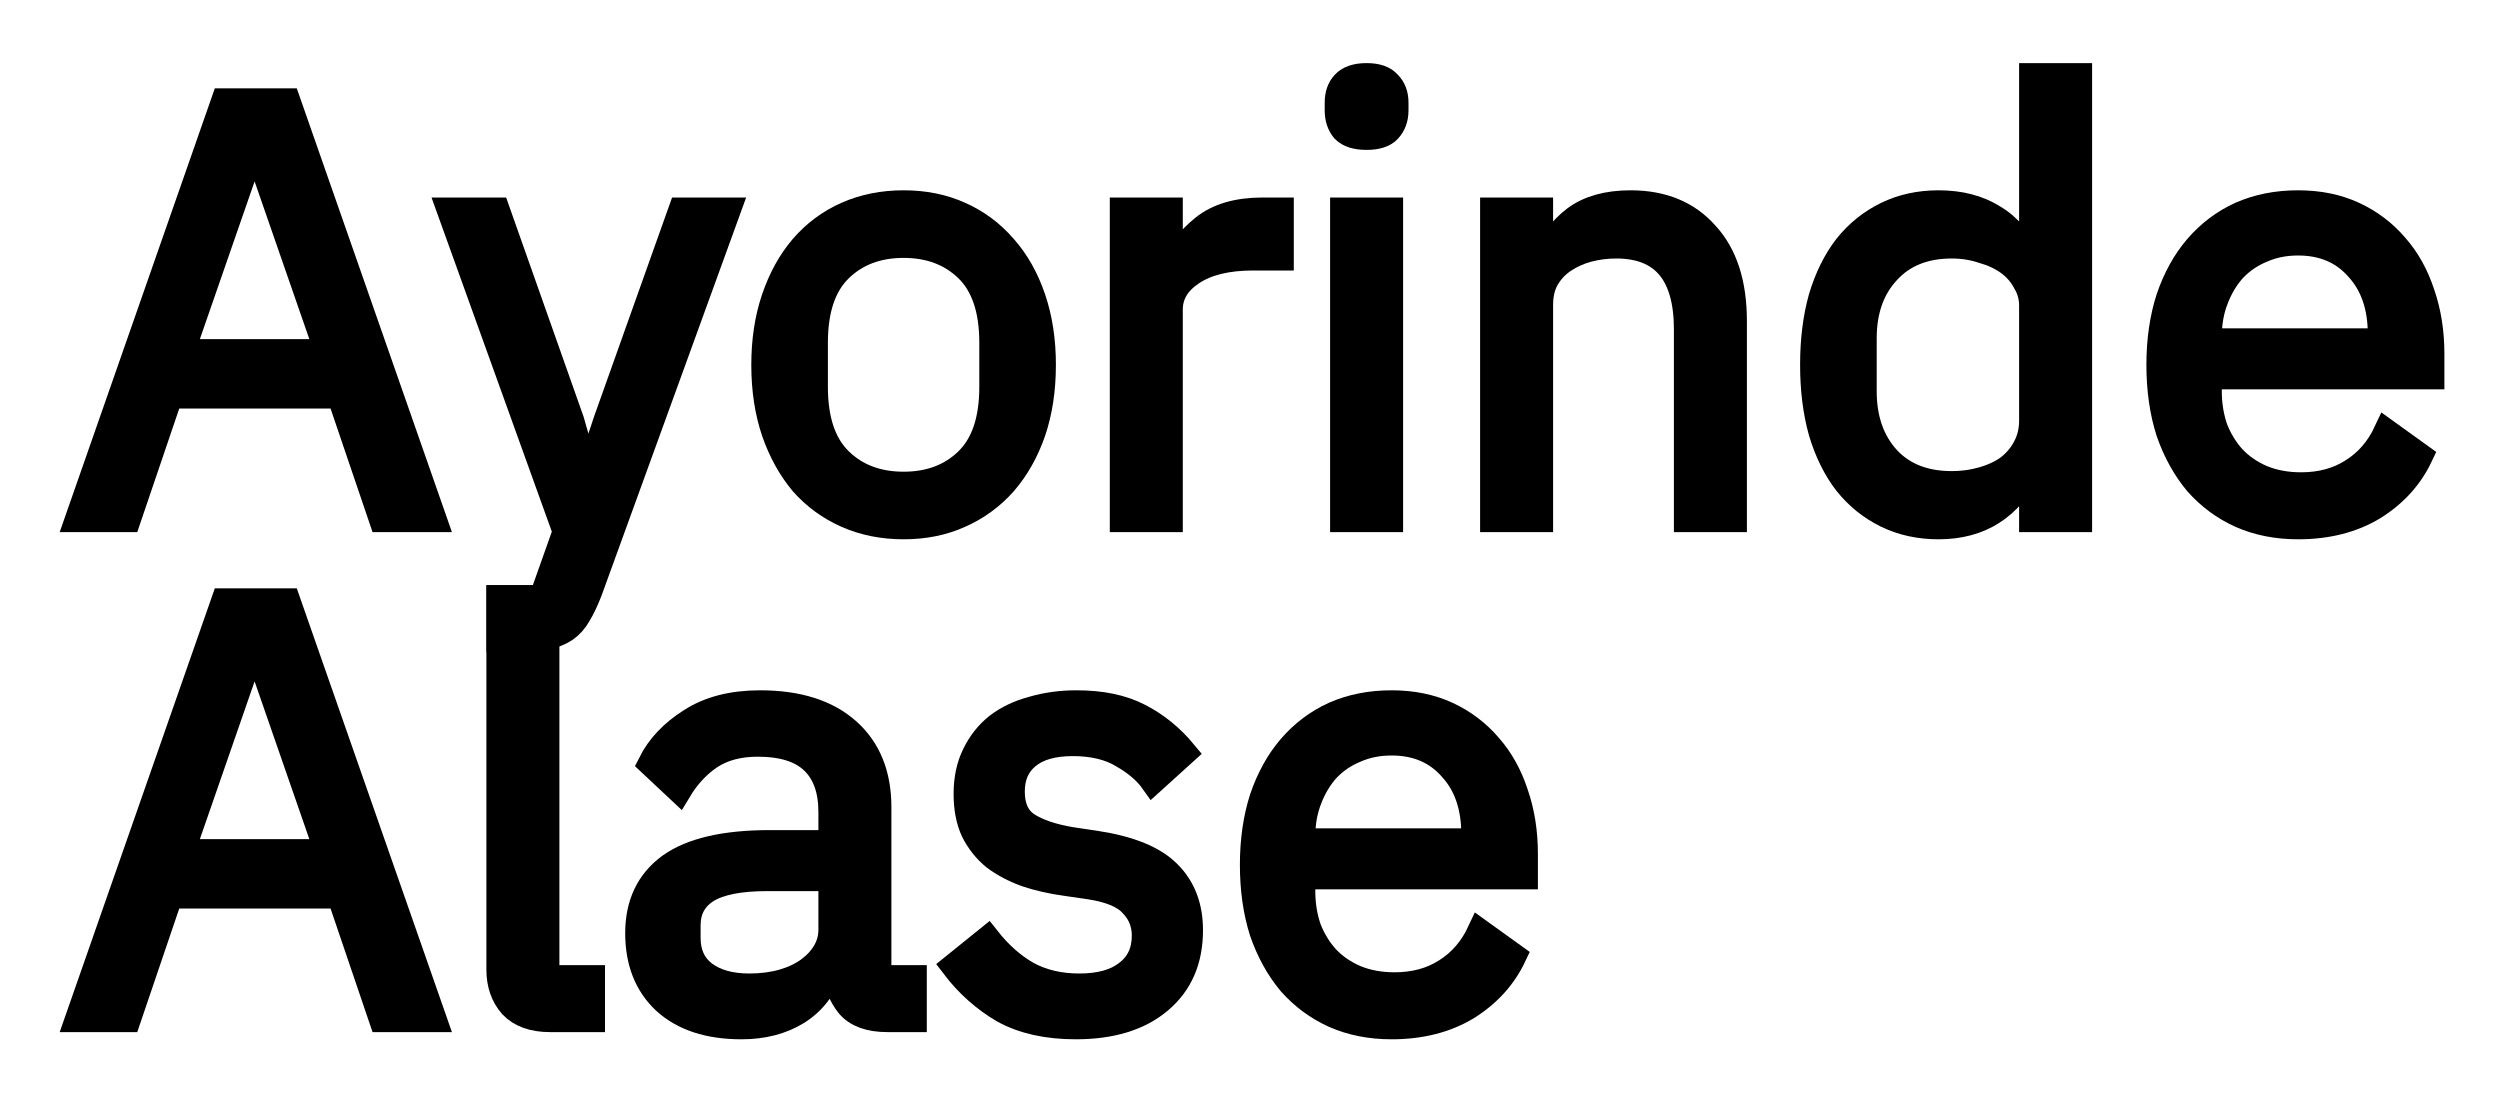 <svg width="25" height="11" viewBox="0 0 25 11" fill="none" xmlns="http://www.w3.org/2000/svg">
<path d="M3.815 5.196L3.395 3.96H1.703L1.283 5.196H0.773L2.237 1.008H2.879L4.343 5.196H3.815ZM2.561 1.476H2.531L1.823 3.516H3.269L2.561 1.476Z" fill="black"/>
<path d="M6.809 2.1H7.283L5.897 5.916C5.861 6.008 5.825 6.084 5.789 6.144C5.753 6.208 5.709 6.258 5.657 6.294C5.605 6.33 5.539 6.356 5.459 6.372C5.383 6.388 5.289 6.396 5.177 6.396H4.99V5.976H5.417L5.651 5.316L4.493 2.1H4.973L5.717 4.206L5.861 4.71H5.891L6.059 4.206L6.809 2.1Z" fill="black"/>
<path d="M9.036 5.268C8.828 5.268 8.638 5.23 8.466 5.154C8.294 5.078 8.146 4.97 8.022 4.83C7.902 4.686 7.808 4.516 7.74 4.32C7.672 4.12 7.638 3.896 7.638 3.648C7.638 3.404 7.672 3.182 7.74 2.982C7.808 2.782 7.902 2.612 8.022 2.472C8.146 2.328 8.294 2.218 8.466 2.142C8.638 2.066 8.828 2.028 9.036 2.028C9.244 2.028 9.432 2.066 9.6 2.142C9.772 2.218 9.92 2.328 10.044 2.472C10.168 2.612 10.264 2.782 10.332 2.982C10.4 3.182 10.434 3.404 10.434 3.648C10.434 3.896 10.4 4.12 10.332 4.32C10.264 4.516 10.168 4.686 10.044 4.83C9.92 4.97 9.772 5.078 9.6 5.154C9.432 5.23 9.244 5.268 9.036 5.268ZM9.036 4.842C9.296 4.842 9.508 4.762 9.672 4.602C9.836 4.442 9.918 4.198 9.918 3.87V3.426C9.918 3.098 9.836 2.854 9.672 2.694C9.508 2.534 9.296 2.454 9.036 2.454C8.776 2.454 8.564 2.534 8.4 2.694C8.236 2.854 8.154 3.098 8.154 3.426V3.87C8.154 4.198 8.236 4.442 8.4 4.602C8.564 4.762 8.776 4.842 9.036 4.842Z" fill="black"/>
<path d="M11.223 5.196V2.1H11.703V2.67H11.733C11.789 2.522 11.889 2.39 12.033 2.274C12.177 2.158 12.375 2.1 12.627 2.1H12.813V2.58H12.531C12.271 2.58 12.067 2.63 11.919 2.73C11.775 2.826 11.703 2.948 11.703 3.096V5.196H11.223Z" fill="black"/>
<path d="M13.666 1.374C13.562 1.374 13.486 1.35 13.438 1.302C13.394 1.25 13.372 1.184 13.372 1.104V1.026C13.372 0.946 13.394 0.882 13.438 0.834C13.486 0.782 13.562 0.756 13.666 0.756C13.77 0.756 13.844 0.782 13.888 0.834C13.936 0.882 13.96 0.946 13.96 1.026V1.104C13.96 1.184 13.936 1.25 13.888 1.302C13.844 1.35 13.77 1.374 13.666 1.374ZM13.426 2.1H13.906V5.196H13.426V2.1Z" fill="black"/>
<path d="M14.926 5.196V2.1H15.406V2.604H15.43C15.506 2.428 15.612 2.288 15.748 2.184C15.888 2.08 16.074 2.028 16.306 2.028C16.626 2.028 16.878 2.132 17.062 2.34C17.25 2.544 17.344 2.834 17.344 3.21V5.196H16.864V3.294C16.864 2.738 16.63 2.46 16.162 2.46C16.066 2.46 15.972 2.472 15.88 2.496C15.792 2.52 15.712 2.556 15.64 2.604C15.568 2.652 15.51 2.714 15.466 2.79C15.426 2.862 15.406 2.948 15.406 3.048V5.196H14.926Z" fill="black"/>
<path d="M20.316 4.692H20.292C20.104 5.076 19.802 5.268 19.386 5.268C19.194 5.268 19.02 5.23 18.864 5.154C18.708 5.078 18.574 4.97 18.462 4.83C18.354 4.69 18.27 4.52 18.21 4.32C18.154 4.12 18.126 3.896 18.126 3.648C18.126 3.4 18.154 3.176 18.21 2.976C18.27 2.776 18.354 2.606 18.462 2.466C18.574 2.326 18.708 2.218 18.864 2.142C19.02 2.066 19.194 2.028 19.386 2.028C19.602 2.028 19.786 2.076 19.938 2.172C20.094 2.264 20.212 2.408 20.292 2.604H20.316V0.756H20.796V5.196H20.316V4.692ZM19.518 4.836C19.626 4.836 19.728 4.822 19.824 4.794C19.924 4.766 20.01 4.726 20.082 4.674C20.154 4.618 20.21 4.552 20.25 4.476C20.294 4.396 20.316 4.306 20.316 4.206V3.054C20.316 2.97 20.294 2.892 20.25 2.82C20.21 2.744 20.154 2.68 20.082 2.628C20.01 2.576 19.924 2.536 19.824 2.508C19.728 2.476 19.626 2.46 19.518 2.46C19.246 2.46 19.032 2.546 18.876 2.718C18.72 2.886 18.642 3.108 18.642 3.384V3.912C18.642 4.188 18.72 4.412 18.876 4.584C19.032 4.752 19.246 4.836 19.518 4.836Z" fill="black"/>
<path d="M22.981 5.268C22.769 5.268 22.577 5.23 22.405 5.154C22.237 5.078 22.091 4.97 21.967 4.83C21.847 4.686 21.753 4.516 21.685 4.32C21.621 4.12 21.589 3.896 21.589 3.648C21.589 3.404 21.621 3.182 21.685 2.982C21.753 2.782 21.847 2.612 21.967 2.472C22.091 2.328 22.237 2.218 22.405 2.142C22.577 2.066 22.769 2.028 22.981 2.028C23.189 2.028 23.375 2.066 23.539 2.142C23.703 2.218 23.843 2.324 23.959 2.46C24.075 2.592 24.163 2.75 24.223 2.934C24.287 3.118 24.319 3.32 24.319 3.54V3.768H22.093V3.912C22.093 4.044 22.113 4.168 22.153 4.284C22.197 4.396 22.257 4.494 22.333 4.578C22.413 4.662 22.509 4.728 22.621 4.776C22.737 4.824 22.867 4.848 23.011 4.848C23.207 4.848 23.377 4.802 23.521 4.71C23.669 4.618 23.783 4.486 23.863 4.314L24.205 4.56C24.105 4.772 23.949 4.944 23.737 5.076C23.525 5.204 23.273 5.268 22.981 5.268ZM22.981 2.43C22.849 2.43 22.729 2.454 22.621 2.502C22.513 2.546 22.419 2.61 22.339 2.694C22.263 2.778 22.203 2.878 22.159 2.994C22.115 3.106 22.093 3.23 22.093 3.366V3.408H23.803V3.342C23.803 3.066 23.727 2.846 23.575 2.682C23.427 2.514 23.229 2.43 22.981 2.43Z" fill="black"/>
<path d="M3.815 10.196L3.395 8.96H1.703L1.283 10.196H0.773L2.237 6.008H2.879L4.343 10.196H3.815ZM2.561 6.476H2.531L1.823 8.516H3.269L2.561 6.476Z" fill="black"/>
<path d="M5.499 10.196C5.331 10.196 5.203 10.15 5.115 10.058C5.031 9.962 4.989 9.842 4.989 9.698V5.976L5.469 5.976V9.776H5.925V10.196H5.499Z" fill="black"/>
<path d="M8.873 10.196C8.693 10.196 8.563 10.148 8.483 10.052C8.407 9.956 8.359 9.836 8.339 9.692H8.309C8.241 9.884 8.129 10.028 7.973 10.124C7.817 10.22 7.631 10.268 7.415 10.268C7.087 10.268 6.831 10.184 6.647 10.016C6.467 9.848 6.377 9.62 6.377 9.332C6.377 9.04 6.483 8.816 6.695 8.66C6.911 8.504 7.245 8.426 7.697 8.426H8.309V8.12C8.309 7.9 8.249 7.732 8.129 7.616C8.009 7.5 7.825 7.442 7.577 7.442C7.389 7.442 7.231 7.484 7.103 7.568C6.979 7.652 6.875 7.764 6.791 7.904L6.503 7.634C6.587 7.466 6.721 7.324 6.905 7.208C7.089 7.088 7.321 7.028 7.601 7.028C7.977 7.028 8.269 7.12 8.477 7.304C8.685 7.488 8.789 7.744 8.789 8.072V9.776H9.143V10.196H8.873ZM7.493 9.86C7.613 9.86 7.723 9.846 7.823 9.818C7.923 9.79 8.009 9.75 8.081 9.698C8.153 9.646 8.209 9.586 8.249 9.518C8.289 9.45 8.309 9.376 8.309 9.296V8.786H7.673C7.397 8.786 7.195 8.826 7.067 8.906C6.943 8.986 6.881 9.102 6.881 9.254V9.38C6.881 9.532 6.935 9.65 7.043 9.734C7.155 9.818 7.305 9.86 7.493 9.86Z" fill="black"/>
<path d="M10.758 10.268C10.47 10.268 10.229 10.214 10.033 10.106C9.841 9.994 9.675 9.846 9.535 9.662L9.877 9.386C9.997 9.538 10.13 9.656 10.278 9.74C10.427 9.82 10.598 9.86 10.794 9.86C10.998 9.86 11.156 9.816 11.268 9.728C11.384 9.64 11.443 9.516 11.443 9.356C11.443 9.236 11.402 9.134 11.322 9.05C11.246 8.962 11.107 8.902 10.902 8.87L10.656 8.834C10.512 8.814 10.38 8.784 10.261 8.744C10.14 8.7 10.034 8.644 9.943 8.576C9.855 8.504 9.785 8.416 9.733 8.312C9.685 8.208 9.661 8.084 9.661 7.94C9.661 7.788 9.689 7.656 9.745 7.544C9.801 7.428 9.877 7.332 9.973 7.256C10.072 7.18 10.191 7.124 10.326 7.088C10.463 7.048 10.608 7.028 10.764 7.028C11.017 7.028 11.226 7.072 11.395 7.16C11.566 7.248 11.716 7.37 11.845 7.526L11.527 7.814C11.459 7.718 11.358 7.632 11.226 7.556C11.095 7.476 10.928 7.436 10.729 7.436C10.528 7.436 10.377 7.48 10.273 7.568C10.172 7.652 10.123 7.768 10.123 7.916C10.123 8.068 10.172 8.178 10.273 8.246C10.377 8.314 10.524 8.364 10.716 8.396L10.957 8.432C11.3 8.484 11.544 8.584 11.688 8.732C11.832 8.876 11.905 9.066 11.905 9.302C11.905 9.602 11.803 9.838 11.598 10.01C11.395 10.182 11.114 10.268 10.758 10.268Z" fill="black"/>
<path d="M13.916 10.268C13.704 10.268 13.512 10.23 13.34 10.154C13.172 10.078 13.026 9.97 12.902 9.83C12.782 9.686 12.688 9.516 12.62 9.32C12.556 9.12 12.524 8.896 12.524 8.648C12.524 8.404 12.556 8.182 12.62 7.982C12.688 7.782 12.782 7.612 12.902 7.472C13.026 7.328 13.172 7.218 13.34 7.142C13.512 7.066 13.704 7.028 13.916 7.028C14.124 7.028 14.31 7.066 14.474 7.142C14.638 7.218 14.778 7.324 14.894 7.46C15.01 7.592 15.098 7.75 15.158 7.934C15.222 8.118 15.254 8.32 15.254 8.54V8.768H13.028V8.912C13.028 9.044 13.048 9.168 13.088 9.284C13.132 9.396 13.192 9.494 13.268 9.578C13.348 9.662 13.444 9.728 13.556 9.776C13.672 9.824 13.802 9.848 13.946 9.848C14.142 9.848 14.312 9.802 14.456 9.71C14.604 9.618 14.718 9.486 14.798 9.314L15.14 9.56C15.04 9.772 14.884 9.944 14.672 10.076C14.46 10.204 14.208 10.268 13.916 10.268ZM13.916 7.43C13.784 7.43 13.664 7.454 13.556 7.502C13.448 7.546 13.354 7.61 13.274 7.694C13.198 7.778 13.138 7.878 13.094 7.994C13.05 8.106 13.028 8.23 13.028 8.366V8.408H14.738V8.342C14.738 8.066 14.662 7.846 14.51 7.682C14.362 7.514 14.164 7.43 13.916 7.43Z" fill="black"/>
<path d="M3.815 5.196L3.395 3.96H1.703L1.283 5.196H0.773L2.237 1.008H2.879L4.343 5.196H3.815ZM2.561 1.476H2.531L1.823 3.516H3.269L2.561 1.476Z" stroke="black" stroke-width="0.25"/>
<path d="M6.809 2.1H7.283L5.897 5.916C5.861 6.008 5.825 6.084 5.789 6.144C5.753 6.208 5.709 6.258 5.657 6.294C5.605 6.33 5.539 6.356 5.459 6.372C5.383 6.388 5.289 6.396 5.177 6.396H4.99V5.976H5.417L5.651 5.316L4.493 2.1H4.973L5.717 4.206L5.861 4.71H5.891L6.059 4.206L6.809 2.1Z" stroke="black" stroke-width="0.25"/>
<path d="M9.036 5.268C8.828 5.268 8.638 5.23 8.466 5.154C8.294 5.078 8.146 4.97 8.022 4.83C7.902 4.686 7.808 4.516 7.74 4.32C7.672 4.12 7.638 3.896 7.638 3.648C7.638 3.404 7.672 3.182 7.74 2.982C7.808 2.782 7.902 2.612 8.022 2.472C8.146 2.328 8.294 2.218 8.466 2.142C8.638 2.066 8.828 2.028 9.036 2.028C9.244 2.028 9.432 2.066 9.6 2.142C9.772 2.218 9.92 2.328 10.044 2.472C10.168 2.612 10.264 2.782 10.332 2.982C10.4 3.182 10.434 3.404 10.434 3.648C10.434 3.896 10.4 4.12 10.332 4.32C10.264 4.516 10.168 4.686 10.044 4.83C9.92 4.97 9.772 5.078 9.6 5.154C9.432 5.23 9.244 5.268 9.036 5.268ZM9.036 4.842C9.296 4.842 9.508 4.762 9.672 4.602C9.836 4.442 9.918 4.198 9.918 3.87V3.426C9.918 3.098 9.836 2.854 9.672 2.694C9.508 2.534 9.296 2.454 9.036 2.454C8.776 2.454 8.564 2.534 8.4 2.694C8.236 2.854 8.154 3.098 8.154 3.426V3.87C8.154 4.198 8.236 4.442 8.4 4.602C8.564 4.762 8.776 4.842 9.036 4.842Z" stroke="black" stroke-width="0.25"/>
<path d="M11.223 5.196V2.1H11.703V2.67H11.733C11.789 2.522 11.889 2.39 12.033 2.274C12.177 2.158 12.375 2.1 12.627 2.1H12.813V2.58H12.531C12.271 2.58 12.067 2.63 11.919 2.73C11.775 2.826 11.703 2.948 11.703 3.096V5.196H11.223Z" stroke="black" stroke-width="0.25"/>
<path d="M13.666 1.374C13.562 1.374 13.486 1.35 13.438 1.302C13.394 1.25 13.372 1.184 13.372 1.104V1.026C13.372 0.946 13.394 0.882 13.438 0.834C13.486 0.782 13.562 0.756 13.666 0.756C13.77 0.756 13.844 0.782 13.888 0.834C13.936 0.882 13.96 0.946 13.96 1.026V1.104C13.96 1.184 13.936 1.25 13.888 1.302C13.844 1.35 13.77 1.374 13.666 1.374ZM13.426 2.1H13.906V5.196H13.426V2.1Z" stroke="black" stroke-width="0.25"/>
<path d="M14.926 5.196V2.1H15.406V2.604H15.43C15.506 2.428 15.612 2.288 15.748 2.184C15.888 2.08 16.074 2.028 16.306 2.028C16.626 2.028 16.878 2.132 17.062 2.34C17.25 2.544 17.344 2.834 17.344 3.21V5.196H16.864V3.294C16.864 2.738 16.63 2.46 16.162 2.46C16.066 2.46 15.972 2.472 15.88 2.496C15.792 2.52 15.712 2.556 15.64 2.604C15.568 2.652 15.51 2.714 15.466 2.79C15.426 2.862 15.406 2.948 15.406 3.048V5.196H14.926Z" stroke="black" stroke-width="0.25"/>
<path d="M20.316 4.692H20.292C20.104 5.076 19.802 5.268 19.386 5.268C19.194 5.268 19.02 5.23 18.864 5.154C18.708 5.078 18.574 4.97 18.462 4.83C18.354 4.69 18.27 4.52 18.21 4.32C18.154 4.12 18.126 3.896 18.126 3.648C18.126 3.4 18.154 3.176 18.21 2.976C18.27 2.776 18.354 2.606 18.462 2.466C18.574 2.326 18.708 2.218 18.864 2.142C19.02 2.066 19.194 2.028 19.386 2.028C19.602 2.028 19.786 2.076 19.938 2.172C20.094 2.264 20.212 2.408 20.292 2.604H20.316V0.756H20.796V5.196H20.316V4.692ZM19.518 4.836C19.626 4.836 19.728 4.822 19.824 4.794C19.924 4.766 20.01 4.726 20.082 4.674C20.154 4.618 20.21 4.552 20.25 4.476C20.294 4.396 20.316 4.306 20.316 4.206V3.054C20.316 2.97 20.294 2.892 20.25 2.82C20.21 2.744 20.154 2.68 20.082 2.628C20.01 2.576 19.924 2.536 19.824 2.508C19.728 2.476 19.626 2.46 19.518 2.46C19.246 2.46 19.032 2.546 18.876 2.718C18.72 2.886 18.642 3.108 18.642 3.384V3.912C18.642 4.188 18.72 4.412 18.876 4.584C19.032 4.752 19.246 4.836 19.518 4.836Z" stroke="black" stroke-width="0.25"/>
<path d="M22.981 5.268C22.769 5.268 22.577 5.23 22.405 5.154C22.237 5.078 22.091 4.97 21.967 4.83C21.847 4.686 21.753 4.516 21.685 4.32C21.621 4.12 21.589 3.896 21.589 3.648C21.589 3.404 21.621 3.182 21.685 2.982C21.753 2.782 21.847 2.612 21.967 2.472C22.091 2.328 22.237 2.218 22.405 2.142C22.577 2.066 22.769 2.028 22.981 2.028C23.189 2.028 23.375 2.066 23.539 2.142C23.703 2.218 23.843 2.324 23.959 2.46C24.075 2.592 24.163 2.75 24.223 2.934C24.287 3.118 24.319 3.32 24.319 3.54V3.768H22.093V3.912C22.093 4.044 22.113 4.168 22.153 4.284C22.197 4.396 22.257 4.494 22.333 4.578C22.413 4.662 22.509 4.728 22.621 4.776C22.737 4.824 22.867 4.848 23.011 4.848C23.207 4.848 23.377 4.802 23.521 4.71C23.669 4.618 23.783 4.486 23.863 4.314L24.205 4.56C24.105 4.772 23.949 4.944 23.737 5.076C23.525 5.204 23.273 5.268 22.981 5.268ZM22.981 2.43C22.849 2.43 22.729 2.454 22.621 2.502C22.513 2.546 22.419 2.61 22.339 2.694C22.263 2.778 22.203 2.878 22.159 2.994C22.115 3.106 22.093 3.23 22.093 3.366V3.408H23.803V3.342C23.803 3.066 23.727 2.846 23.575 2.682C23.427 2.514 23.229 2.43 22.981 2.43Z" stroke="black" stroke-width="0.25"/>
<path d="M3.815 10.196L3.395 8.96H1.703L1.283 10.196H0.773L2.237 6.008H2.879L4.343 10.196H3.815ZM2.561 6.476H2.531L1.823 8.516H3.269L2.561 6.476Z" stroke="black" stroke-width="0.25"/>
<path d="M5.499 10.196C5.331 10.196 5.203 10.15 5.115 10.058C5.031 9.962 4.989 9.842 4.989 9.698V5.976L5.469 5.976V9.776H5.925V10.196H5.499Z" stroke="black" stroke-width="0.25"/>
<path d="M8.873 10.196C8.693 10.196 8.563 10.148 8.483 10.052C8.407 9.956 8.359 9.836 8.339 9.692H8.309C8.241 9.884 8.129 10.028 7.973 10.124C7.817 10.22 7.631 10.268 7.415 10.268C7.087 10.268 6.831 10.184 6.647 10.016C6.467 9.848 6.377 9.62 6.377 9.332C6.377 9.04 6.483 8.816 6.695 8.66C6.911 8.504 7.245 8.426 7.697 8.426H8.309V8.12C8.309 7.9 8.249 7.732 8.129 7.616C8.009 7.5 7.825 7.442 7.577 7.442C7.389 7.442 7.231 7.484 7.103 7.568C6.979 7.652 6.875 7.764 6.791 7.904L6.503 7.634C6.587 7.466 6.721 7.324 6.905 7.208C7.089 7.088 7.321 7.028 7.601 7.028C7.977 7.028 8.269 7.12 8.477 7.304C8.685 7.488 8.789 7.744 8.789 8.072V9.776H9.143V10.196H8.873ZM7.493 9.86C7.613 9.86 7.723 9.846 7.823 9.818C7.923 9.79 8.009 9.75 8.081 9.698C8.153 9.646 8.209 9.586 8.249 9.518C8.289 9.45 8.309 9.376 8.309 9.296V8.786H7.673C7.397 8.786 7.195 8.826 7.067 8.906C6.943 8.986 6.881 9.102 6.881 9.254V9.38C6.881 9.532 6.935 9.65 7.043 9.734C7.155 9.818 7.305 9.86 7.493 9.86Z" stroke="black" stroke-width="0.25"/>
<path d="M10.758 10.268C10.47 10.268 10.229 10.214 10.033 10.106C9.841 9.994 9.675 9.846 9.535 9.662L9.877 9.386C9.997 9.538 10.13 9.656 10.278 9.74C10.427 9.82 10.598 9.86 10.794 9.86C10.998 9.86 11.156 9.816 11.268 9.728C11.384 9.64 11.443 9.516 11.443 9.356C11.443 9.236 11.402 9.134 11.322 9.05C11.246 8.962 11.107 8.902 10.902 8.87L10.656 8.834C10.512 8.814 10.38 8.784 10.261 8.744C10.14 8.7 10.034 8.644 9.943 8.576C9.855 8.504 9.785 8.416 9.733 8.312C9.685 8.208 9.661 8.084 9.661 7.94C9.661 7.788 9.689 7.656 9.745 7.544C9.801 7.428 9.877 7.332 9.973 7.256C10.072 7.18 10.191 7.124 10.326 7.088C10.463 7.048 10.608 7.028 10.764 7.028C11.017 7.028 11.226 7.072 11.395 7.16C11.566 7.248 11.716 7.37 11.845 7.526L11.527 7.814C11.459 7.718 11.358 7.632 11.226 7.556C11.095 7.476 10.928 7.436 10.729 7.436C10.528 7.436 10.377 7.48 10.273 7.568C10.172 7.652 10.123 7.768 10.123 7.916C10.123 8.068 10.172 8.178 10.273 8.246C10.377 8.314 10.524 8.364 10.716 8.396L10.957 8.432C11.3 8.484 11.544 8.584 11.688 8.732C11.832 8.876 11.905 9.066 11.905 9.302C11.905 9.602 11.803 9.838 11.598 10.01C11.395 10.182 11.114 10.268 10.758 10.268Z" stroke="black" stroke-width="0.25"/>
<path d="M13.916 10.268C13.704 10.268 13.512 10.23 13.34 10.154C13.172 10.078 13.026 9.97 12.902 9.83C12.782 9.686 12.688 9.516 12.62 9.32C12.556 9.12 12.524 8.896 12.524 8.648C12.524 8.404 12.556 8.182 12.62 7.982C12.688 7.782 12.782 7.612 12.902 7.472C13.026 7.328 13.172 7.218 13.34 7.142C13.512 7.066 13.704 7.028 13.916 7.028C14.124 7.028 14.31 7.066 14.474 7.142C14.638 7.218 14.778 7.324 14.894 7.46C15.01 7.592 15.098 7.75 15.158 7.934C15.222 8.118 15.254 8.32 15.254 8.54V8.768H13.028V8.912C13.028 9.044 13.048 9.168 13.088 9.284C13.132 9.396 13.192 9.494 13.268 9.578C13.348 9.662 13.444 9.728 13.556 9.776C13.672 9.824 13.802 9.848 13.946 9.848C14.142 9.848 14.312 9.802 14.456 9.71C14.604 9.618 14.718 9.486 14.798 9.314L15.14 9.56C15.04 9.772 14.884 9.944 14.672 10.076C14.46 10.204 14.208 10.268 13.916 10.268ZM13.916 7.43C13.784 7.43 13.664 7.454 13.556 7.502C13.448 7.546 13.354 7.61 13.274 7.694C13.198 7.778 13.138 7.878 13.094 7.994C13.05 8.106 13.028 8.23 13.028 8.366V8.408H14.738V8.342C14.738 8.066 14.662 7.846 14.51 7.682C14.362 7.514 14.164 7.43 13.916 7.43Z" stroke="black" stroke-width="0.25"/>
</svg>
